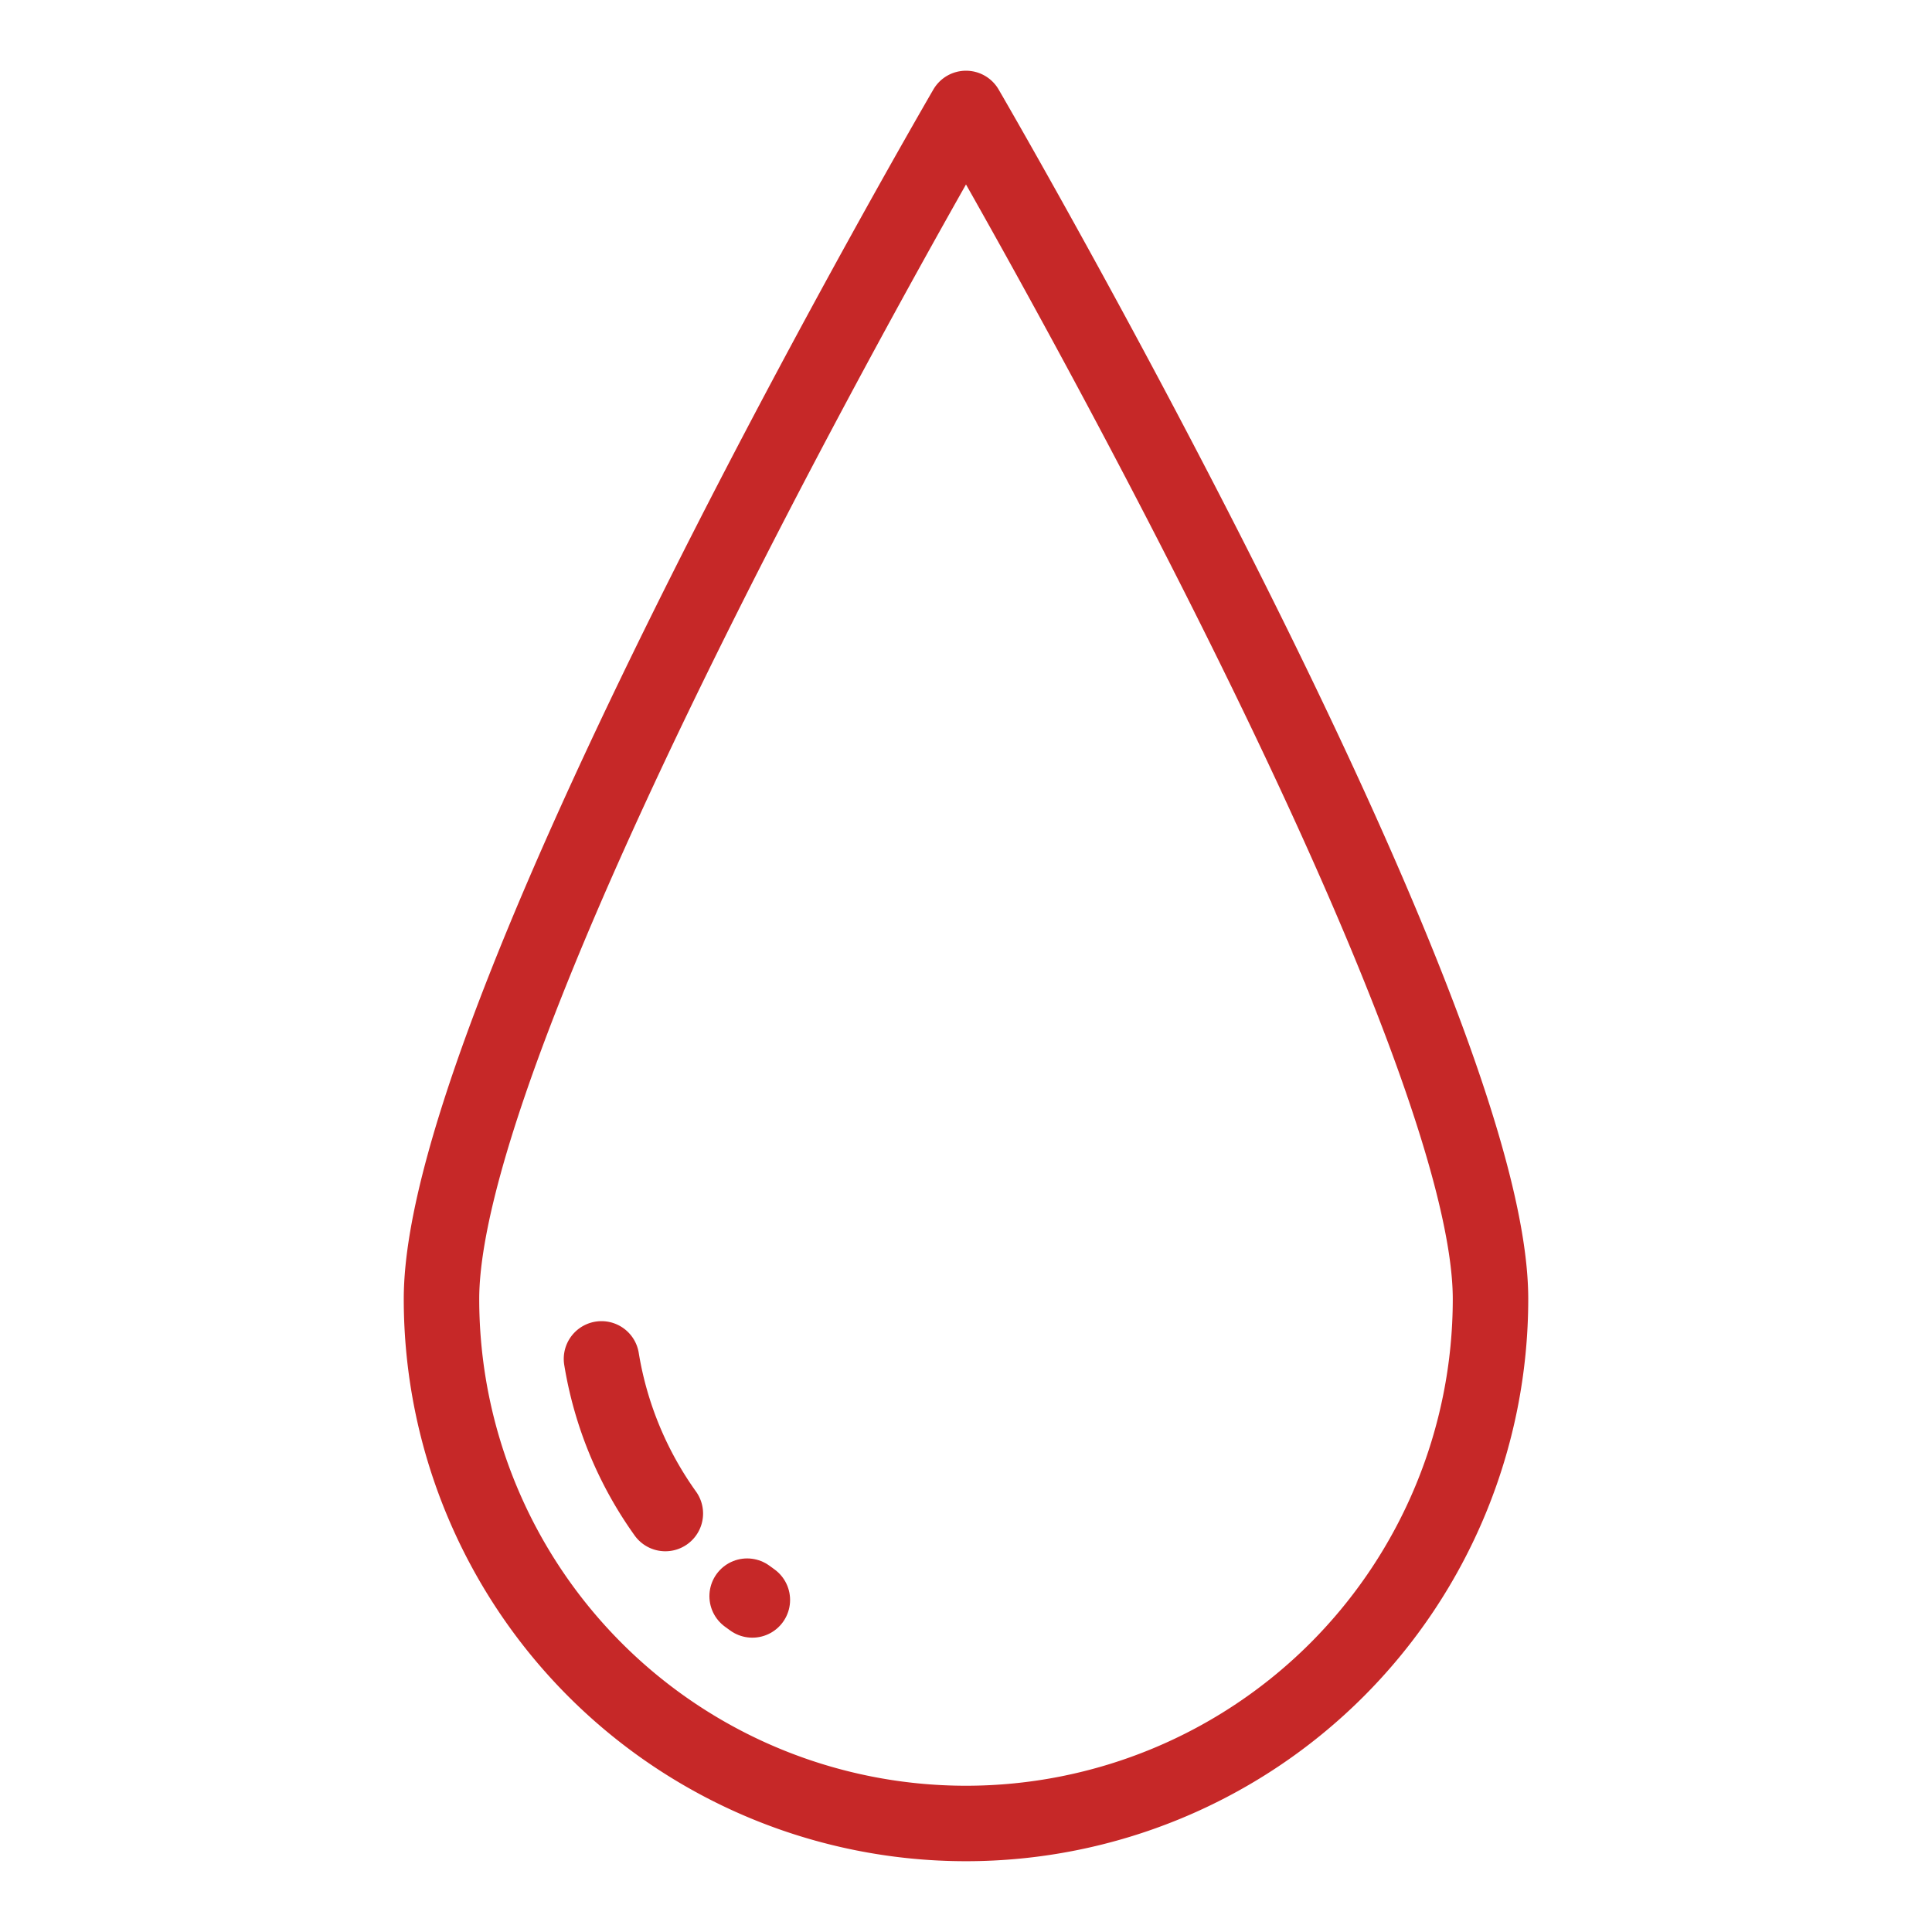<svg xmlns="http://www.w3.org/2000/svg" data-name="Layer 1" id="Layer_1" viewBox="0 0 256 256"><defs><style>.cls-1{fill:none;stroke:#c62828;stroke-linecap:round;stroke-linejoin:round;stroke-width:10px;}</style></defs><title></title><path class="cls-1" d="M197.5,172.12a69.5,69.5,0,0,1-139,0C58.5,133.74,128,14.37,128,14.37S197.5,133.74,197.5,172.12Z"></path><path class="cls-1" d="M88.16,200.55a48.68,48.68,0,0,1-8.46-20.49"></path><path class="cls-1" d="M99.69,212l-.69-.5"></path></svg>
